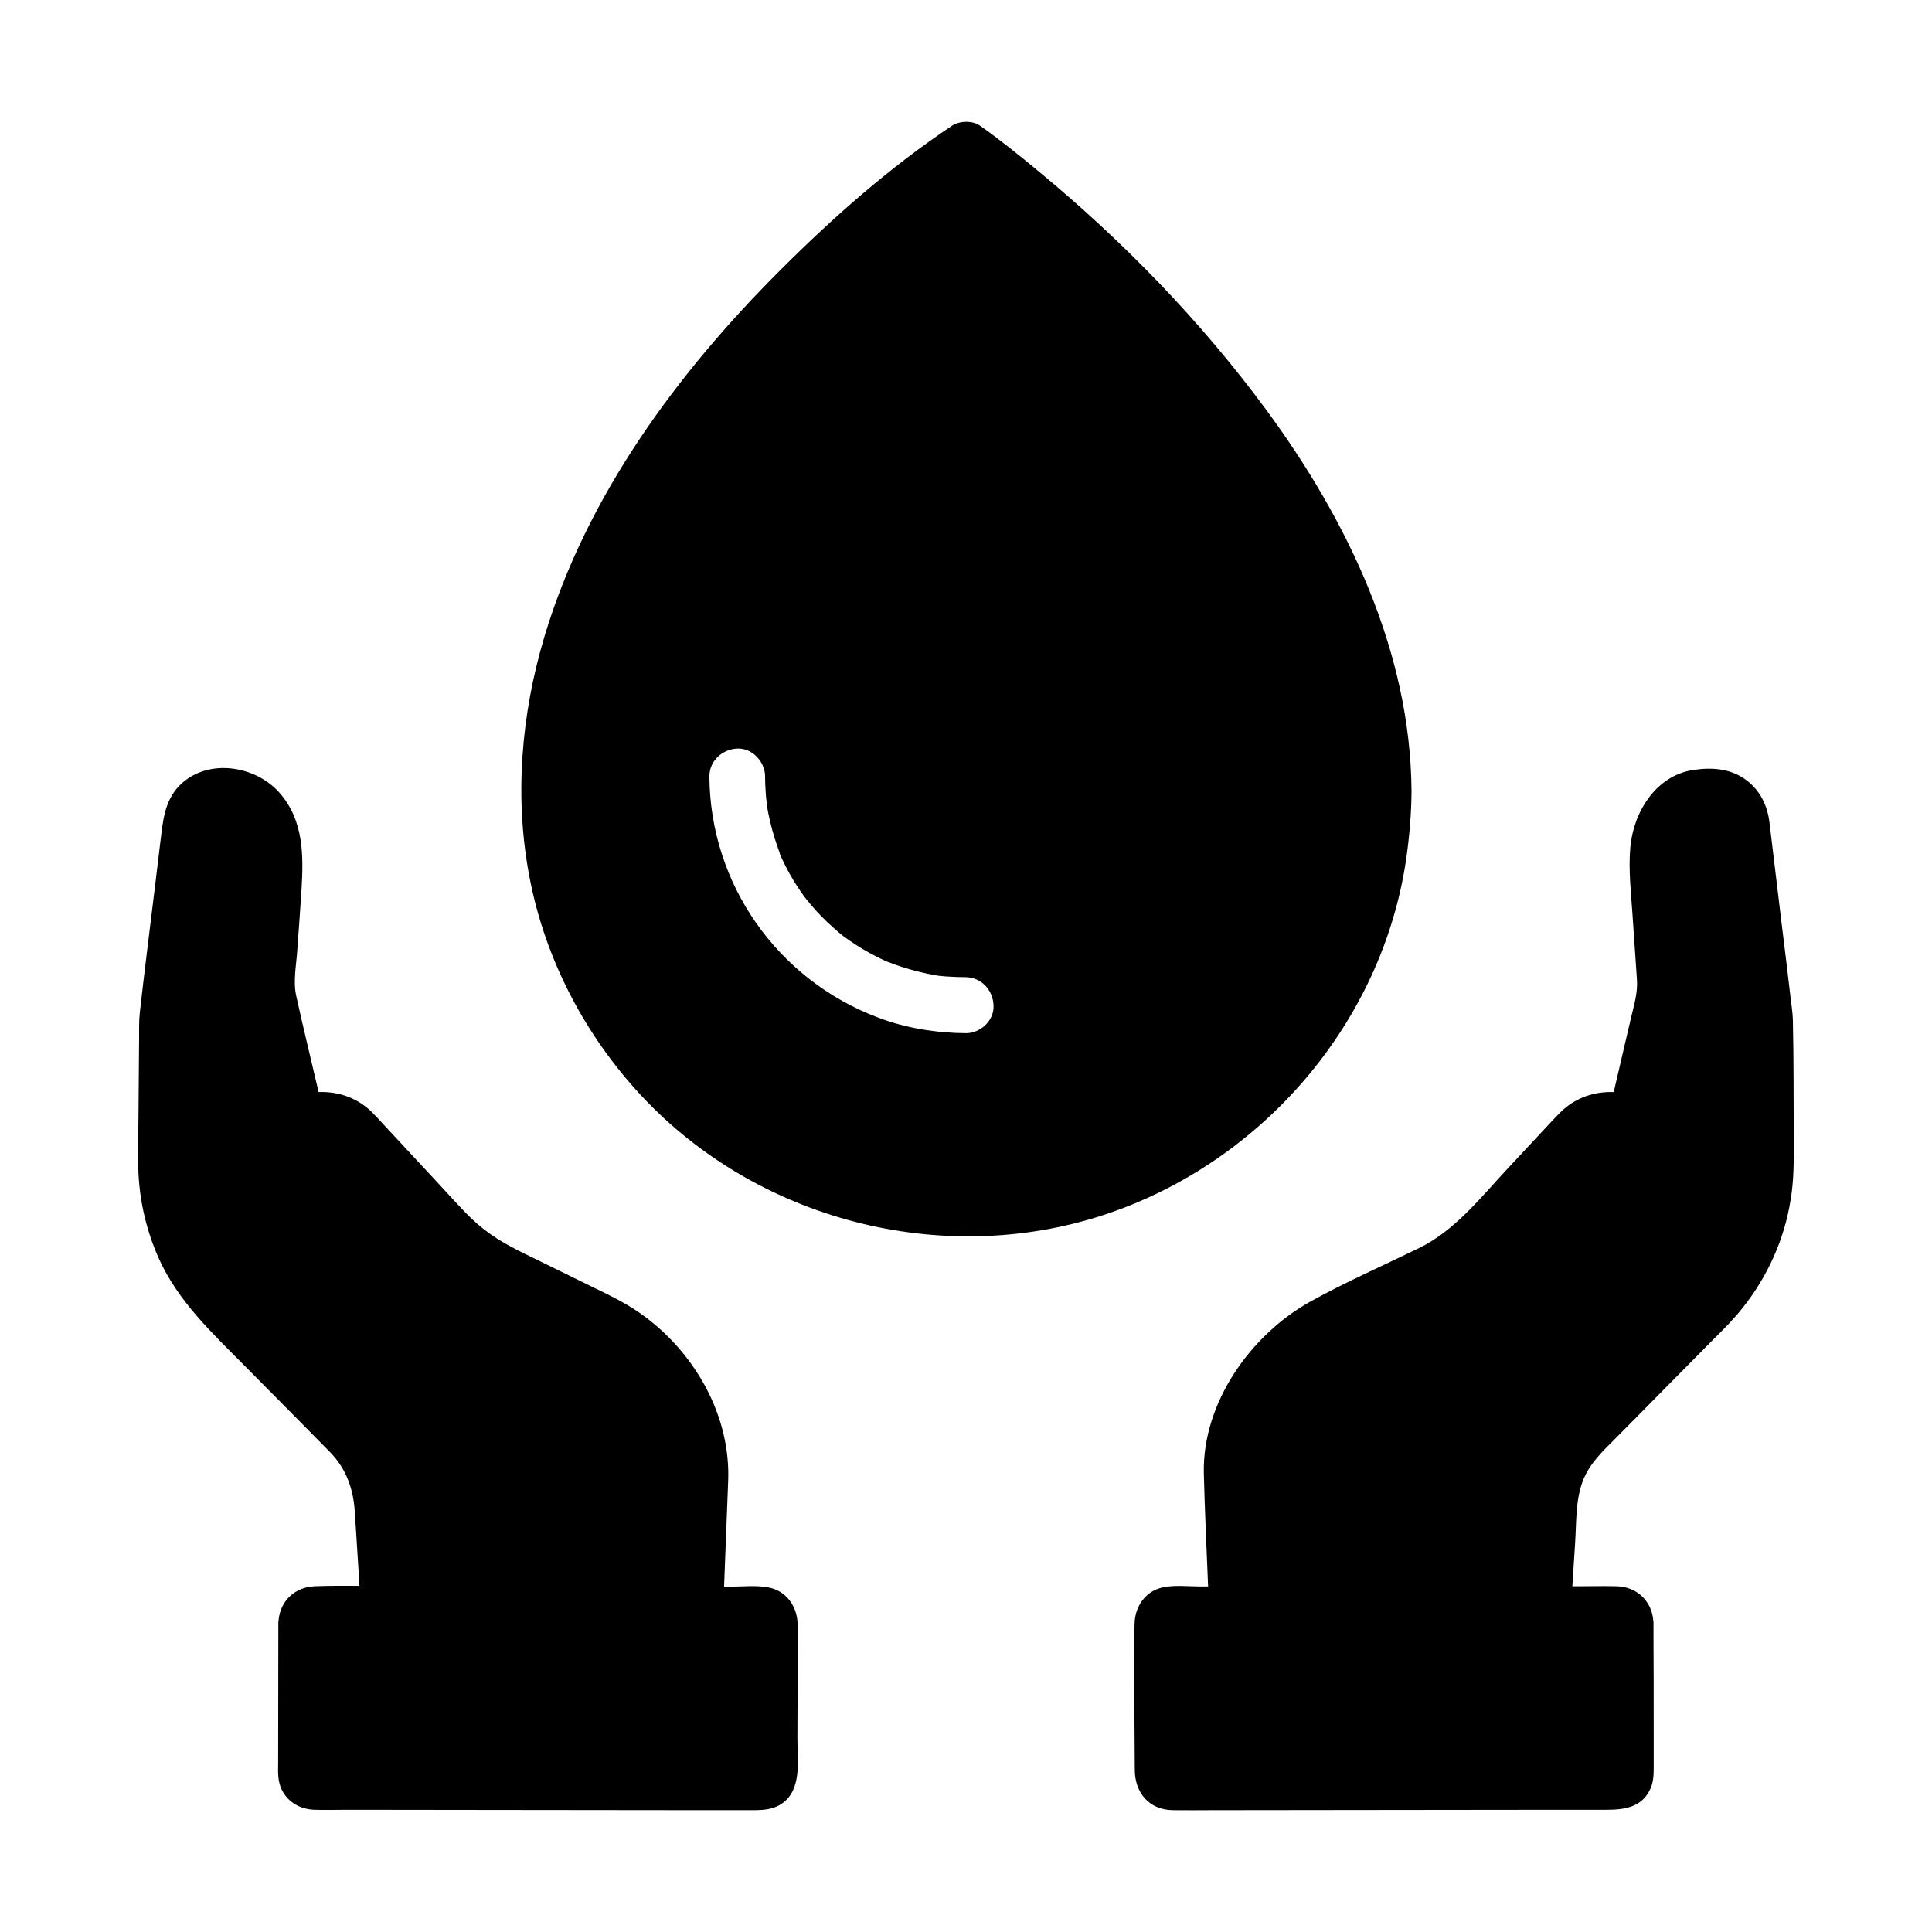 <?xml version="1.0" encoding="UTF-8"?>
<!-- The Best Svg Icon site in the world: iconSvg.co, Visit us! https://iconsvg.co -->
<svg fill="#000000" width="800px" height="800px" version="1.1" viewBox="144 144 512 512" xmlns="http://www.w3.org/2000/svg">
 <g>
  <path d="m479.55 252.59c-17.418-23.617-38.082-44.871-60.715-63.516-4.922-4.082-9.891-8.07-15.105-11.758-2.016-1.426-5.41-1.328-7.43 0-16.383 10.922-31.488 24.254-45.363 38.129-27.355 27.258-51.414 59.828-62.633 97.172-6.199 20.715-8.07 42.754-3.938 64.059 4.133 21.551 14.66 41.672 29.617 57.711 30.75 32.965 79.555 45.656 122.51 31.586 41.82-13.727 73.898-50.824 80.195-94.562 0.836-5.856 1.328-11.711 1.379-17.613v-0.098c-0.238-37.051-16.965-71.836-38.516-101.11zm-79.555 165.21c-7.871-0.051-15.891-1.328-23.273-4.133-26.617-9.988-44.574-35.375-44.723-63.91 0-4.133 3.394-7.184 7.379-7.379 3.984-0.195 7.379 3.543 7.379 7.379 0 1.82 0.098 3.641 0.246 5.461 0.051 0.344 0.246 1.969 0.195 1.871 0.098 0.641 0.195 1.23 0.297 1.871 0.641 3.344 1.523 6.641 2.707 9.891 0.148 0.395 0.297 0.836 0.441 1.23v0.051 0.051s0 0.051 0.051 0.098v0.051 0.051 0.051s0 0.051 0.051 0.051c0 0.051 0.051 0.098 0.051 0.148 0.051 0.051 0.051 0.098 0.051 0.098 0.195 0.395 0.344 0.789 0.543 1.18 0.59 1.277 1.23 2.508 1.918 3.738 0.738 1.328 1.523 2.609 2.363 3.836 0.344 0.543 0.738 1.082 1.082 1.574 0.148 0.246 0.789 1.082 0.887 1.18 1.672 2.117 3.543 4.184 5.512 6.051 1.082 1.031 2.215 2.016 3.344 3 0.148 0.098 0.688 0.543 0.984 0.789h0.051l0.051 0.051 0.051 0.051c0.098 0.051 0.148 0.148 0.195 0.148 0.344 0.246 0.688 0.492 1.031 0.738 2.363 1.672 4.871 3.148 7.477 4.477 0.688 0.344 1.379 0.688 2.066 0.984 0.297 0.148 0.543 0.246 0.836 0.395h0.051 0.051c1.328 0.543 2.656 0.984 3.984 1.426 2.856 0.887 5.758 1.625 8.707 2.117 0.098 0 0.641 0.098 0.887 0.148h0.051 0.098c0.789 0.098 1.574 0.148 2.363 0.195 1.477 0.098 2.953 0.148 4.477 0.148 4.133 0.051 7.184 3.344 7.379 7.379 0.285 4.019-3.402 7.465-7.289 7.465z"/>
  <path d="m619.38 446.2c-0.098-10.578 0-21.105-0.246-31.684-0.051-2.41-0.492-4.82-0.738-7.184-0.688-5.856-1.379-11.66-2.117-17.516-1.133-9.25-2.215-18.547-3.344-27.797-0.543-4.625-2.559-8.707-6.394-11.465-4.035-2.902-8.953-3.246-13.777-2.508-9.988 1.477-15.941 11.266-16.727 20.664-0.492 5.856 0.195 11.809 0.59 17.664 0.395 5.758 0.789 11.512 1.18 17.27 0.246 3.445-0.789 6.742-1.574 10.086-1.379 6.004-2.805 11.957-4.184 17.957-0.148 0.59-0.246 1.133-0.395 1.723-4.477-0.148-8.758 1.031-12.398 3.836-1.426 1.082-2.609 2.41-3.836 3.691-4.035 4.328-8.07 8.66-12.102 12.988-7.086 7.625-13.824 16.234-23.32 20.859-9.594 4.676-19.484 9.004-28.781 14.168-15.793 8.809-28.586 26.812-28.191 45.461 0.246 9.988 0.738 20.023 1.133 30.012h-2.066c-3.199 0-6.789-0.441-9.938 0.246-4.574 0.934-7.379 5.066-7.477 9.543-0.344 12.891 0.051 25.828 0.051 38.77 0 6.102 3.789 10.676 10.137 10.727 3.394 0.051 6.789 0 10.184 0 14.613 0 29.176-0.051 43.789-0.051 15.547 0 31.145-0.051 46.691-0.051h14.121c4.773 0 9.543-0.59 11.758-5.656 0.934-2.164 0.836-4.379 0.836-6.691v-9.594c0-7.773 0-15.547-0.051-23.32v-4.231-0.246c0-0.098 0-0.246-0.051-0.344-0.395-5.266-4.379-9.004-9.645-9.152-3.394-0.098-6.789 0-10.184 0h-1.625c0.246-3.836 0.492-7.676 0.738-11.562 0.344-5.312 0.098-11.266 2.016-16.285 1.723-4.574 5.117-7.773 8.461-11.121 4.133-4.184 8.316-8.363 12.449-12.594 4.281-4.328 8.512-8.609 12.793-12.941 2.953-2.953 6.004-5.902 8.609-9.199 6.641-8.316 11.168-18.254 12.793-28.832 0.879-5.211 0.832-10.379 0.832-15.641z"/>
  <path d="m352.23 621.15c-3.051 2.856-6.887 2.559-10.727 2.559h-15.254c-15.793 0-31.586-0.051-47.43-0.051-14.168 0-28.387-0.051-42.559-0.051-2.953 0-5.902 0.098-8.855 0-3.738-0.098-7.086-1.918-8.758-5.363-1.031-2.164-0.984-4.379-0.934-6.691 0-12.496 0.051-24.992 0.051-37.441v-0.246c0-0.098 0-0.246 0.051-0.344 0.395-5.215 4.328-8.953 9.594-9.152 3.938-0.148 7.922-0.148 11.855-0.098-0.051-0.59-0.051-1.18-0.098-1.77-0.395-5.953-0.738-11.855-1.133-17.809-0.395-6.148-2.262-11.465-6.641-15.941-7.477-7.625-15.008-15.152-22.535-22.781-8.66-8.758-17.613-17.023-22.781-28.488-3.691-8.266-5.512-17.074-5.461-26.125 0-4.527 0.051-9.004 0.098-13.531 0.051-6.199 0.098-12.348 0.148-18.547 0-2.312-0.051-4.676 0.195-6.938 1.18-10.676 2.559-21.305 3.836-31.93 0.641-5.164 1.23-10.332 1.871-15.5 0.641-5.41 1.625-10.43 6.25-14.023 7.527-5.856 19.141-3.59 25.141 3.297 6.297 7.231 6.297 16.383 5.758 25.438-0.344 5.41-0.738 10.824-1.133 16.234-0.246 3.836-1.133 8.168-0.297 11.957 1.871 8.562 3.984 17.074 5.953 25.586 5.215-0.195 10.234 1.523 14.07 5.266 1.082 1.082 2.117 2.215 3.148 3.344 4.773 5.117 9.543 10.281 14.316 15.398 2.953 3.148 5.805 6.445 8.906 9.445 4.379 4.231 9.004 6.887 14.367 9.496 5.805 2.856 11.562 5.656 17.367 8.512 4.969 2.41 9.938 4.773 14.367 8.117 13.48 10.086 22.68 26.469 21.992 43.543-0.344 9.297-0.738 18.648-1.082 27.945h1.82c3.199 0 6.641-0.395 9.84 0.195 4.723 0.836 7.676 4.922 7.824 9.594 0.051 2.117 0 4.231 0 6.348 0 7.969 0 15.941-0.051 23.91-0.043 5.223 1.184 12.652-3.094 16.637z"/>
 </g>
</svg>